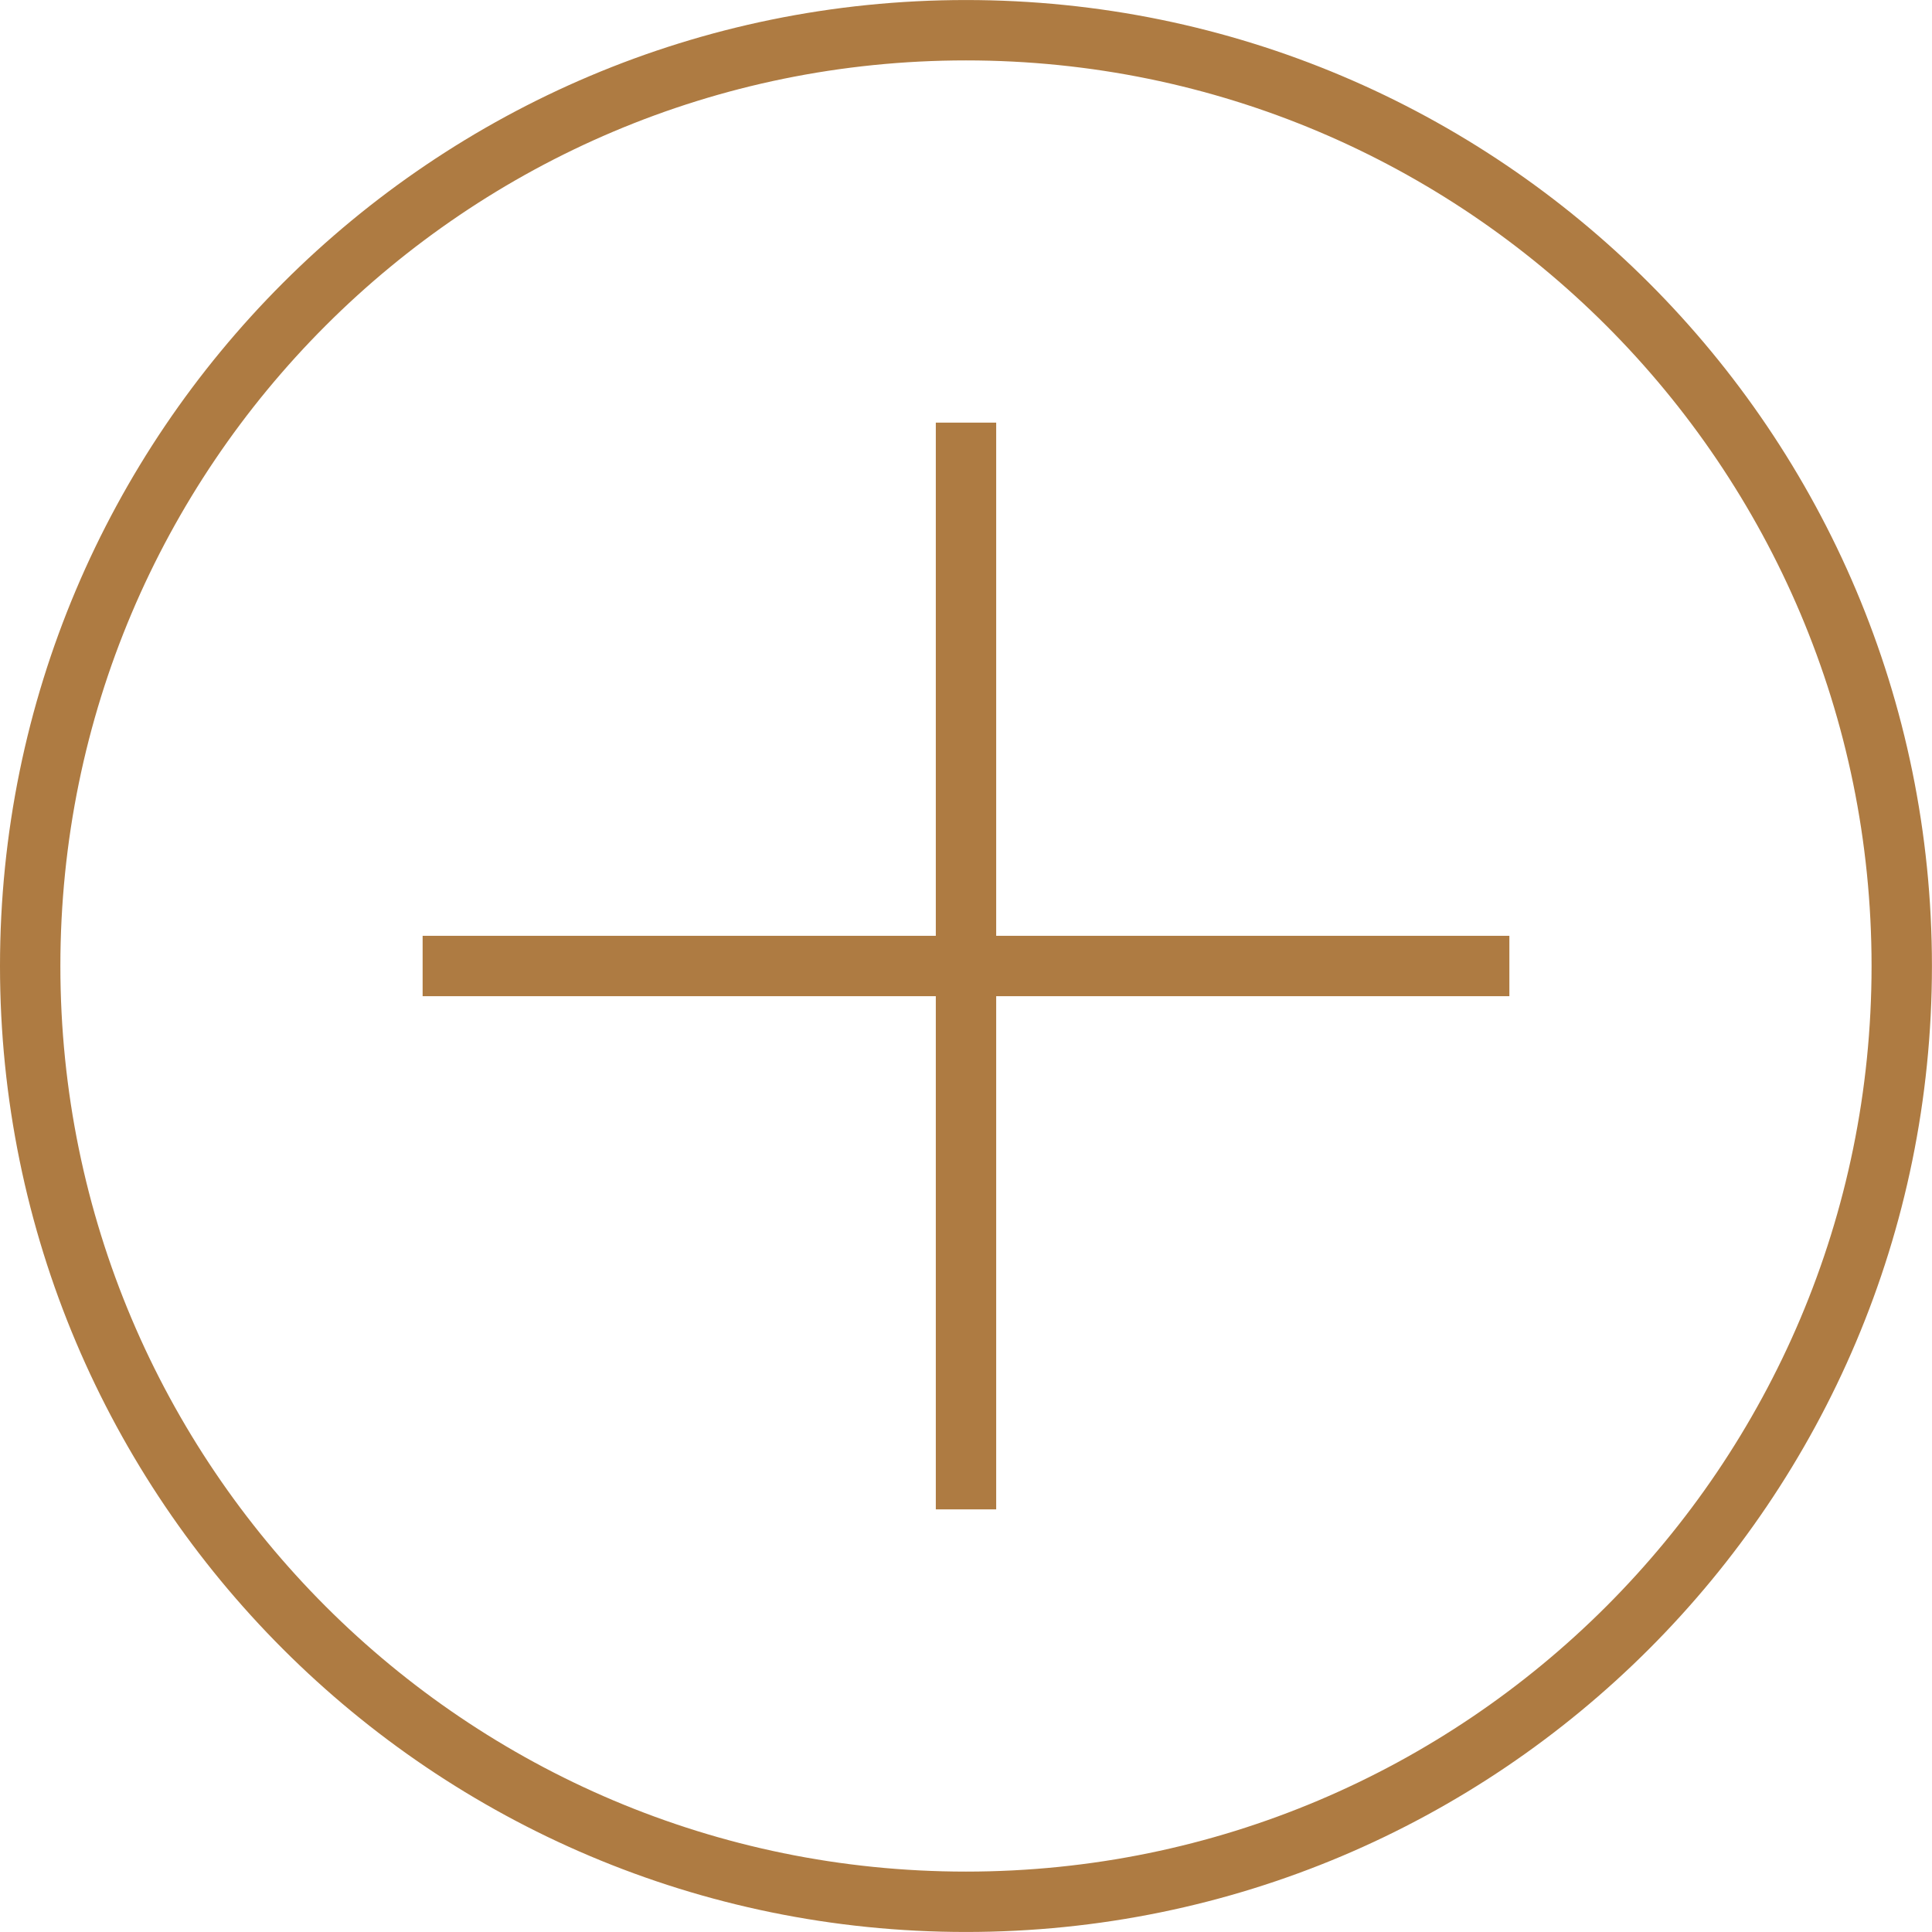 <?xml version="1.0" encoding="UTF-8"?> <svg xmlns="http://www.w3.org/2000/svg" width="64" height="64" viewBox="0 0 64 64" fill="none"> <g clip-path="url(#clip0_426_83)"> <path d="M32 50V14" stroke="#AE7B42" stroke-width="2" stroke-miterlimit="10"></path> <path d="M14 32H50" stroke="#AE7B42" stroke-width="2" stroke-miterlimit="10"></path> <path d="M31.999 62.999C49.119 62.999 62.998 49.12 62.998 32C62.998 14.88 49.119 1.001 31.999 1.001C14.879 1.001 1 14.88 1 32C1 49.12 14.879 62.999 31.999 62.999Z" stroke="#AE7B42" stroke-width="2" stroke-miterlimit="10"></path> </g> <defs> <clipPath id="clip0_426_83"> <rect width="64" height="64" fill="white"></rect> </clipPath> </defs> </svg> 